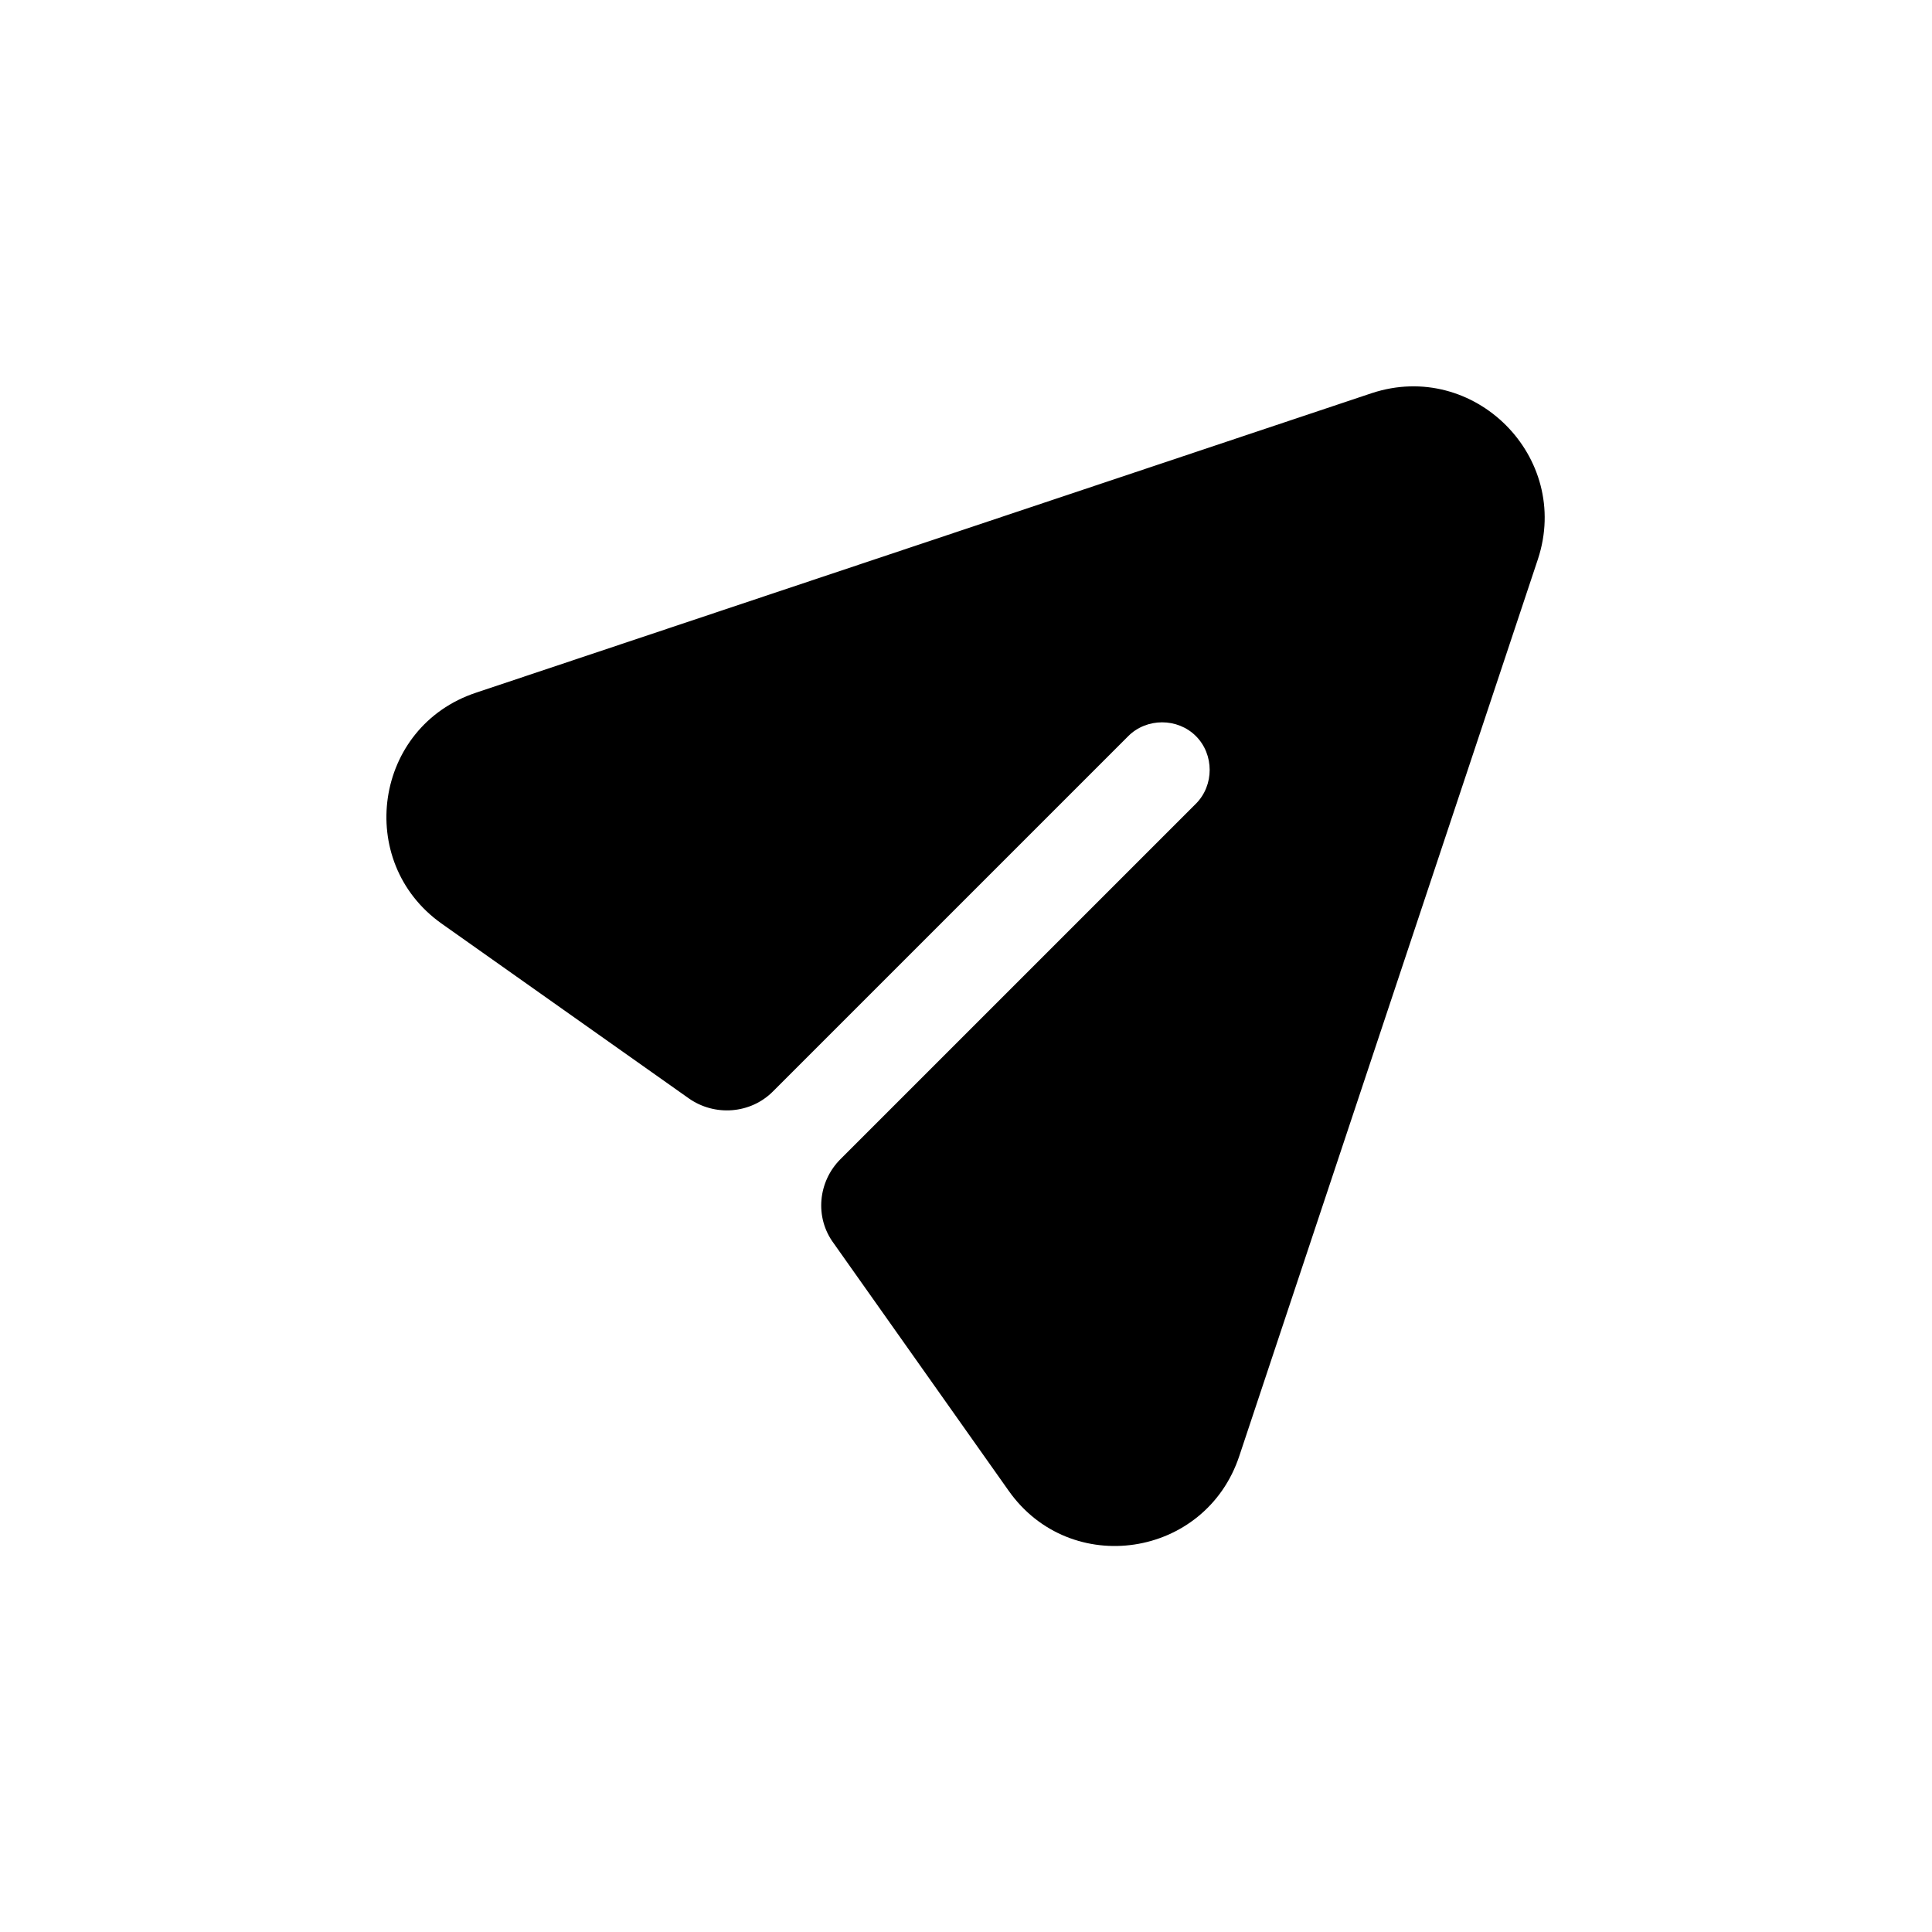 <?xml version="1.0" standalone="no"?><!DOCTYPE svg PUBLIC "-//W3C//DTD SVG 1.1//EN" "http://www.w3.org/Graphics/SVG/1.1/DTD/svg11.dtd"><svg t="1661518283771" class="icon" viewBox="0 0 1024 1024" version="1.1" xmlns="http://www.w3.org/2000/svg" p-id="12248" xmlns:xlink="http://www.w3.org/1999/xlink" width="48" height="48"><path d="M233.984 489.472l131.072 92.672c13.824 9.728 32.768 8.192 44.544-3.584l188.416-188.416c9.728-9.728 26.112-9.728 35.84 0 9.728 9.728 9.728 26.112 0 35.84L445.44 614.4c-11.776 11.776-13.824 30.72-3.584 44.544l92.672 131.072c32.768 46.592 104.448 35.84 122.368-18.432l158.208-475.136c17.92-54.272-33.792-105.984-88.064-88.064l-474.624 158.72c-54.272 17.92-64.512 89.6-18.432 122.368z" fill="#000000" p-id="12249"></path></svg>